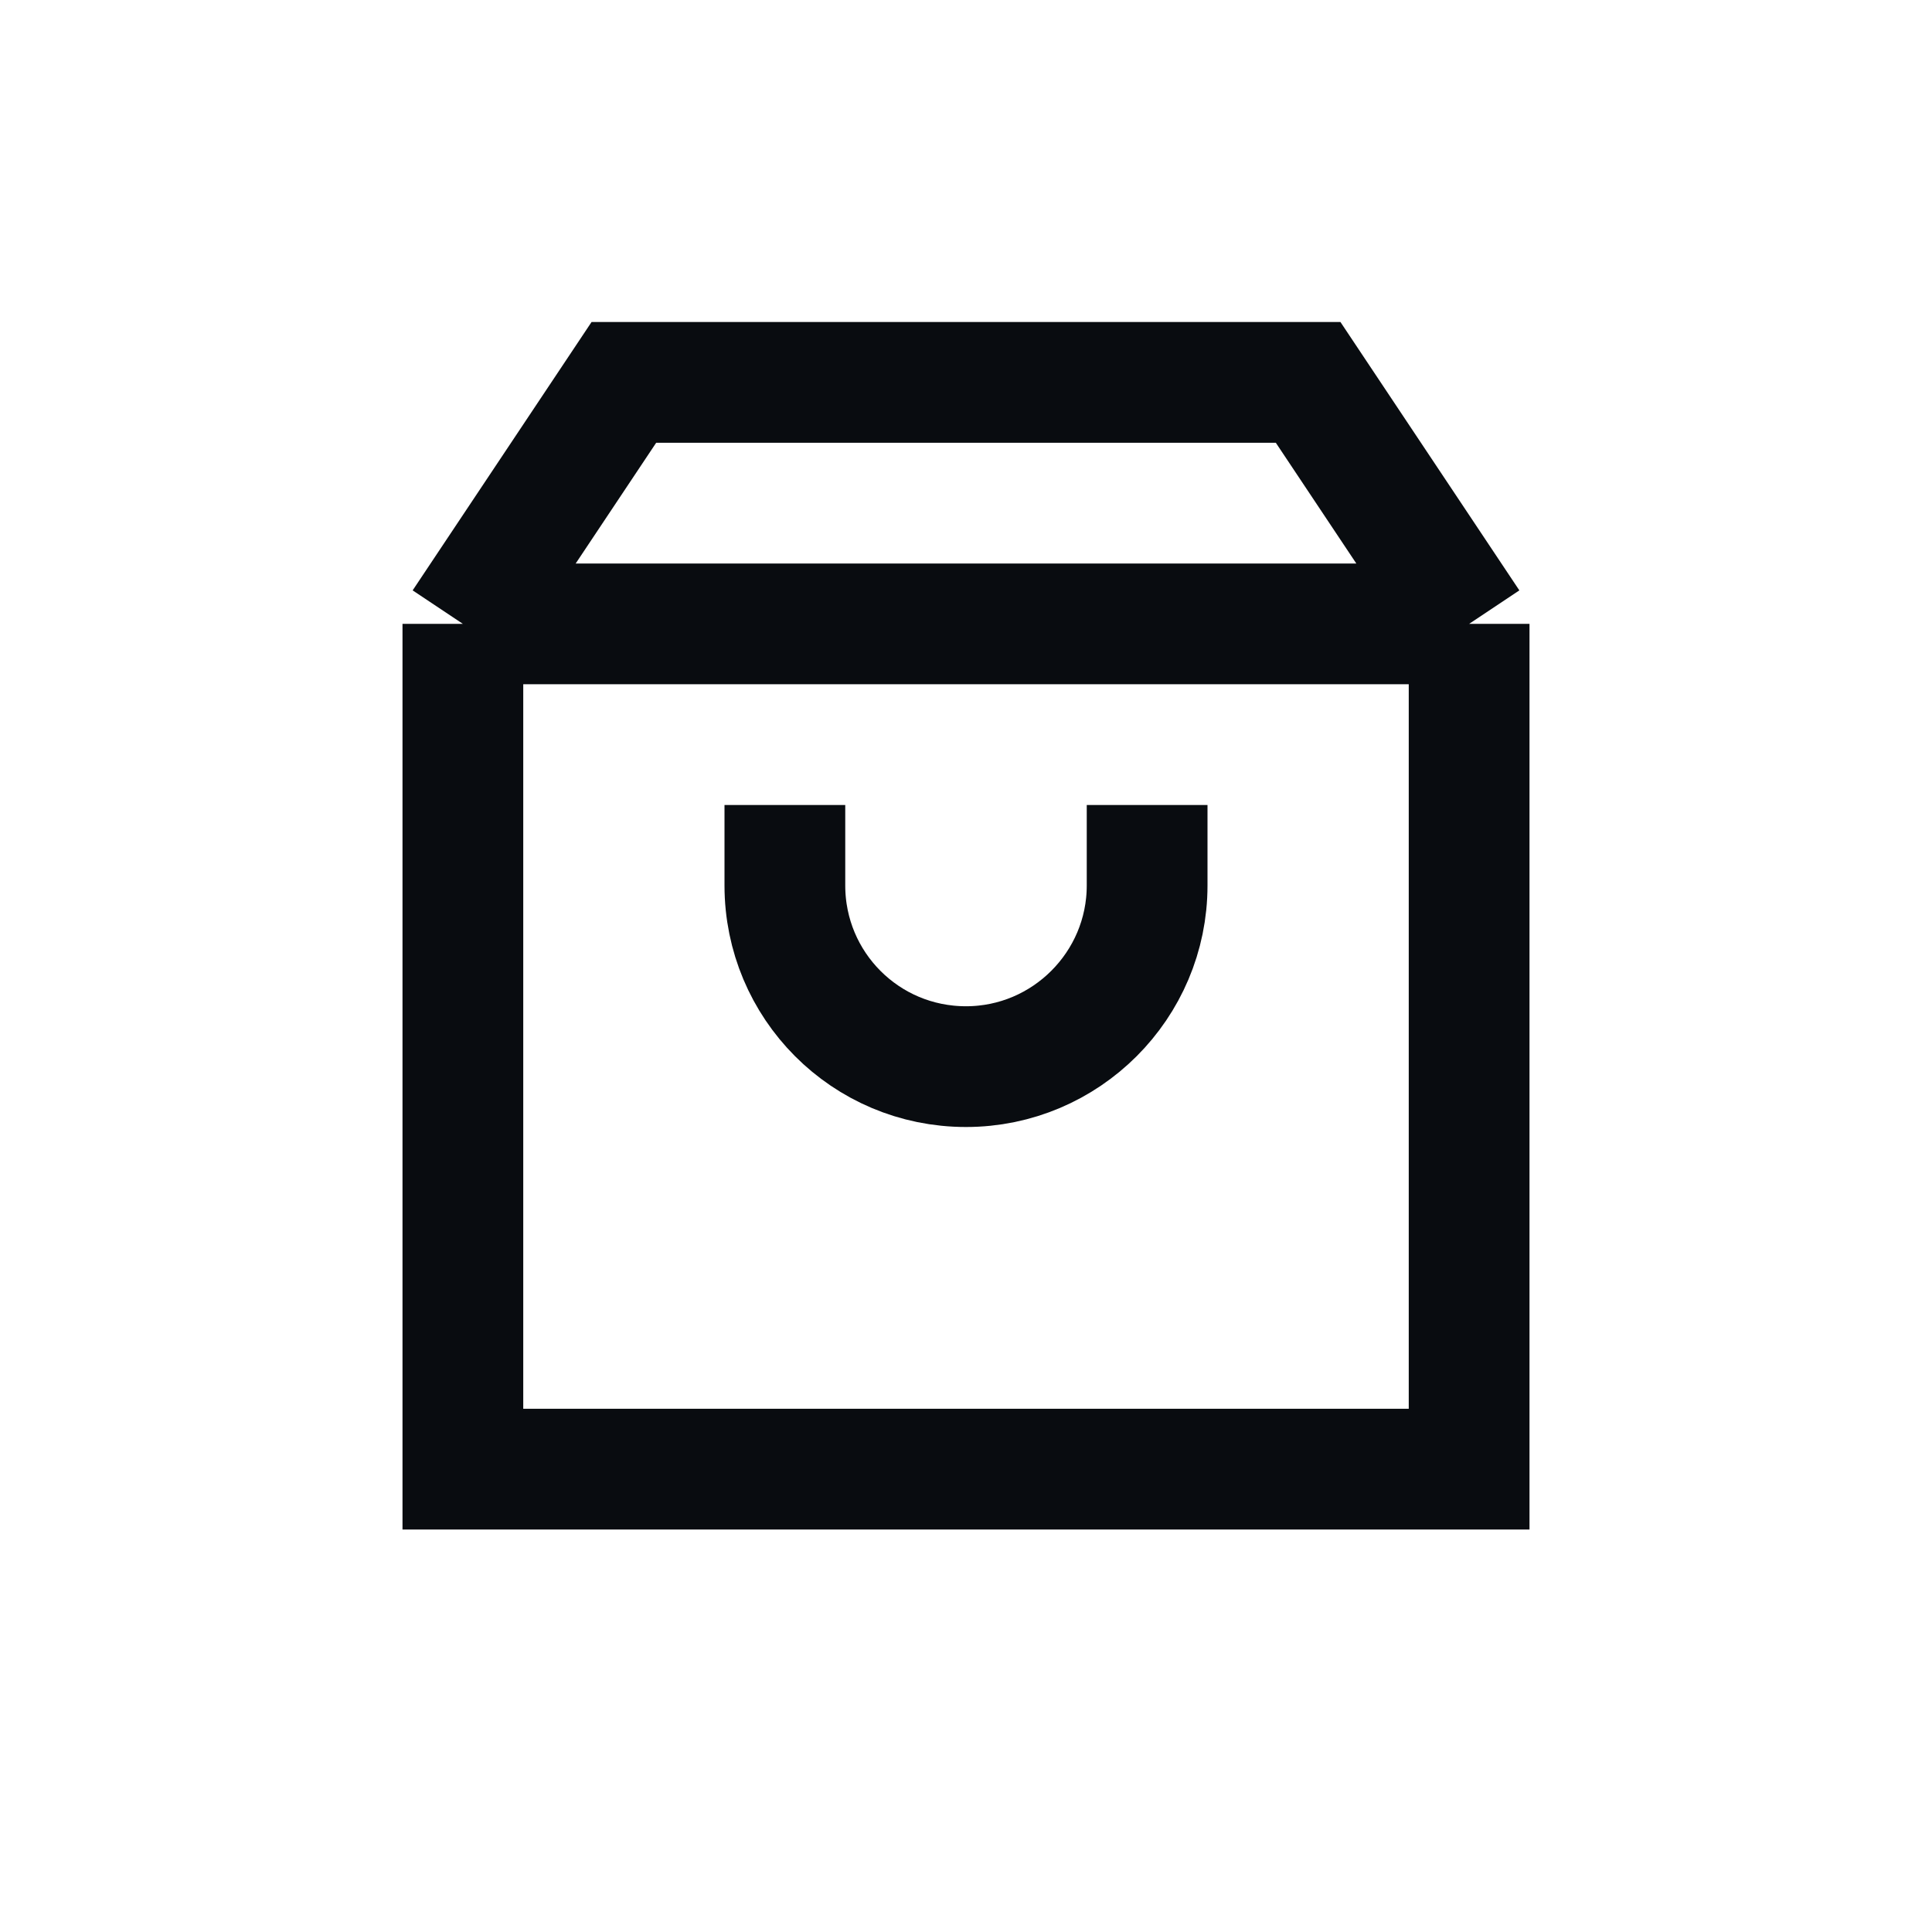 <svg xmlns="http://www.w3.org/2000/svg" width="24" height="24" fill="none"><path stroke="#090C10" stroke-width="1.5" d="M5.75 7.75h12.5m-12.5 0v10.5h12.5V7.75m-12.5 0 2-3h8.5l2 3"/><path stroke="#090C10" stroke-width="1.5" d="M14.25 10v1c0 1.24-1.01 2.25-2.25 2.25-1.25 0-2.25-1.01-2.25-2.25v-1"/></svg>